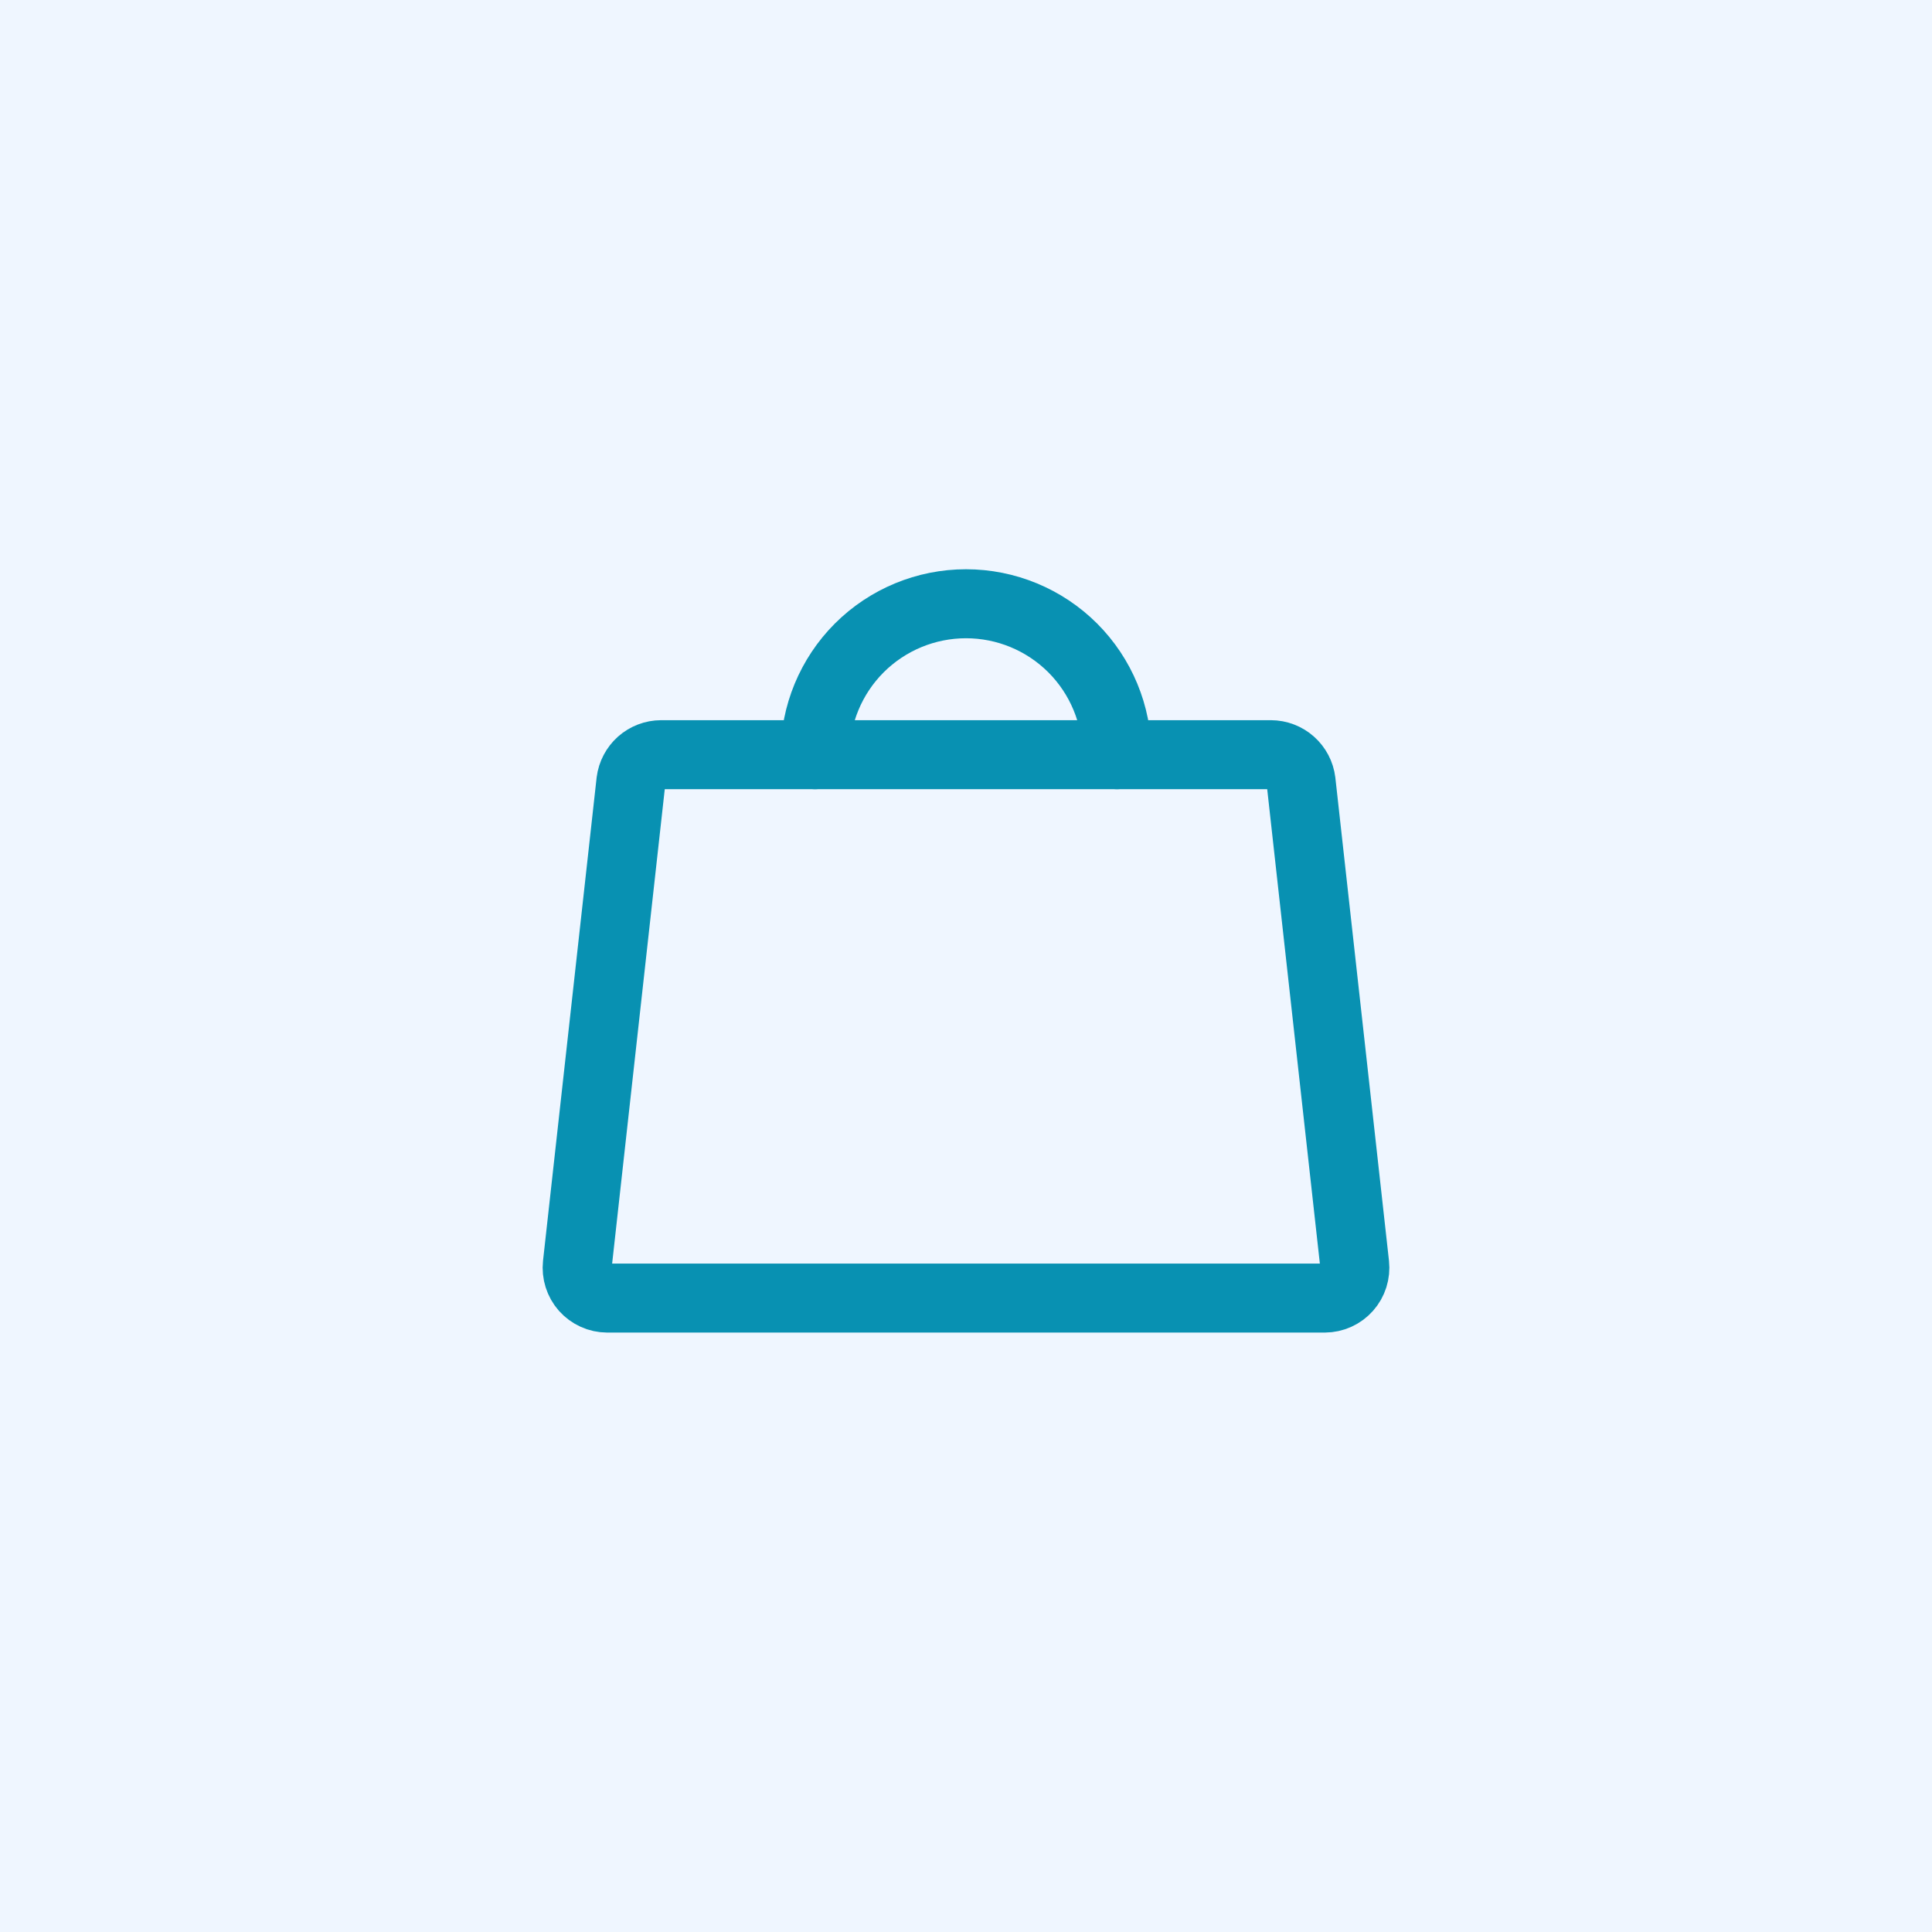 <svg width="56" height="56" viewBox="0 0 56 56" fill="none" xmlns="http://www.w3.org/2000/svg">
<rect width="56" height="56" fill="#EFF6FF"/>
<path d="M36.837 21.875H19.162C18.947 21.876 18.74 21.955 18.578 22.098C18.418 22.241 18.314 22.438 18.287 22.652L16.734 36.652C16.721 36.773 16.733 36.897 16.77 37.014C16.807 37.131 16.868 37.239 16.949 37.331C17.031 37.423 17.131 37.496 17.243 37.547C17.354 37.598 17.476 37.624 17.598 37.625H38.401C38.524 37.624 38.645 37.598 38.757 37.547C38.869 37.496 38.969 37.423 39.05 37.331C39.132 37.239 39.193 37.131 39.23 37.014C39.267 36.897 39.279 36.773 39.266 36.652L37.712 22.652C37.686 22.438 37.582 22.241 37.421 22.098C37.26 21.955 37.053 21.876 36.837 21.875V21.875Z" stroke="#0891B2" stroke-width="2" stroke-linecap="round" stroke-linejoin="round"/>
<path d="M23.625 21.875C23.625 20.715 24.086 19.602 24.906 18.781C25.727 17.961 26.84 17.5 28 17.5C29.16 17.5 30.273 17.961 31.094 18.781C31.914 19.602 32.375 20.715 32.375 21.875" stroke="#0891B2" stroke-width="2" stroke-linecap="round" stroke-linejoin="round"/>
</svg>
